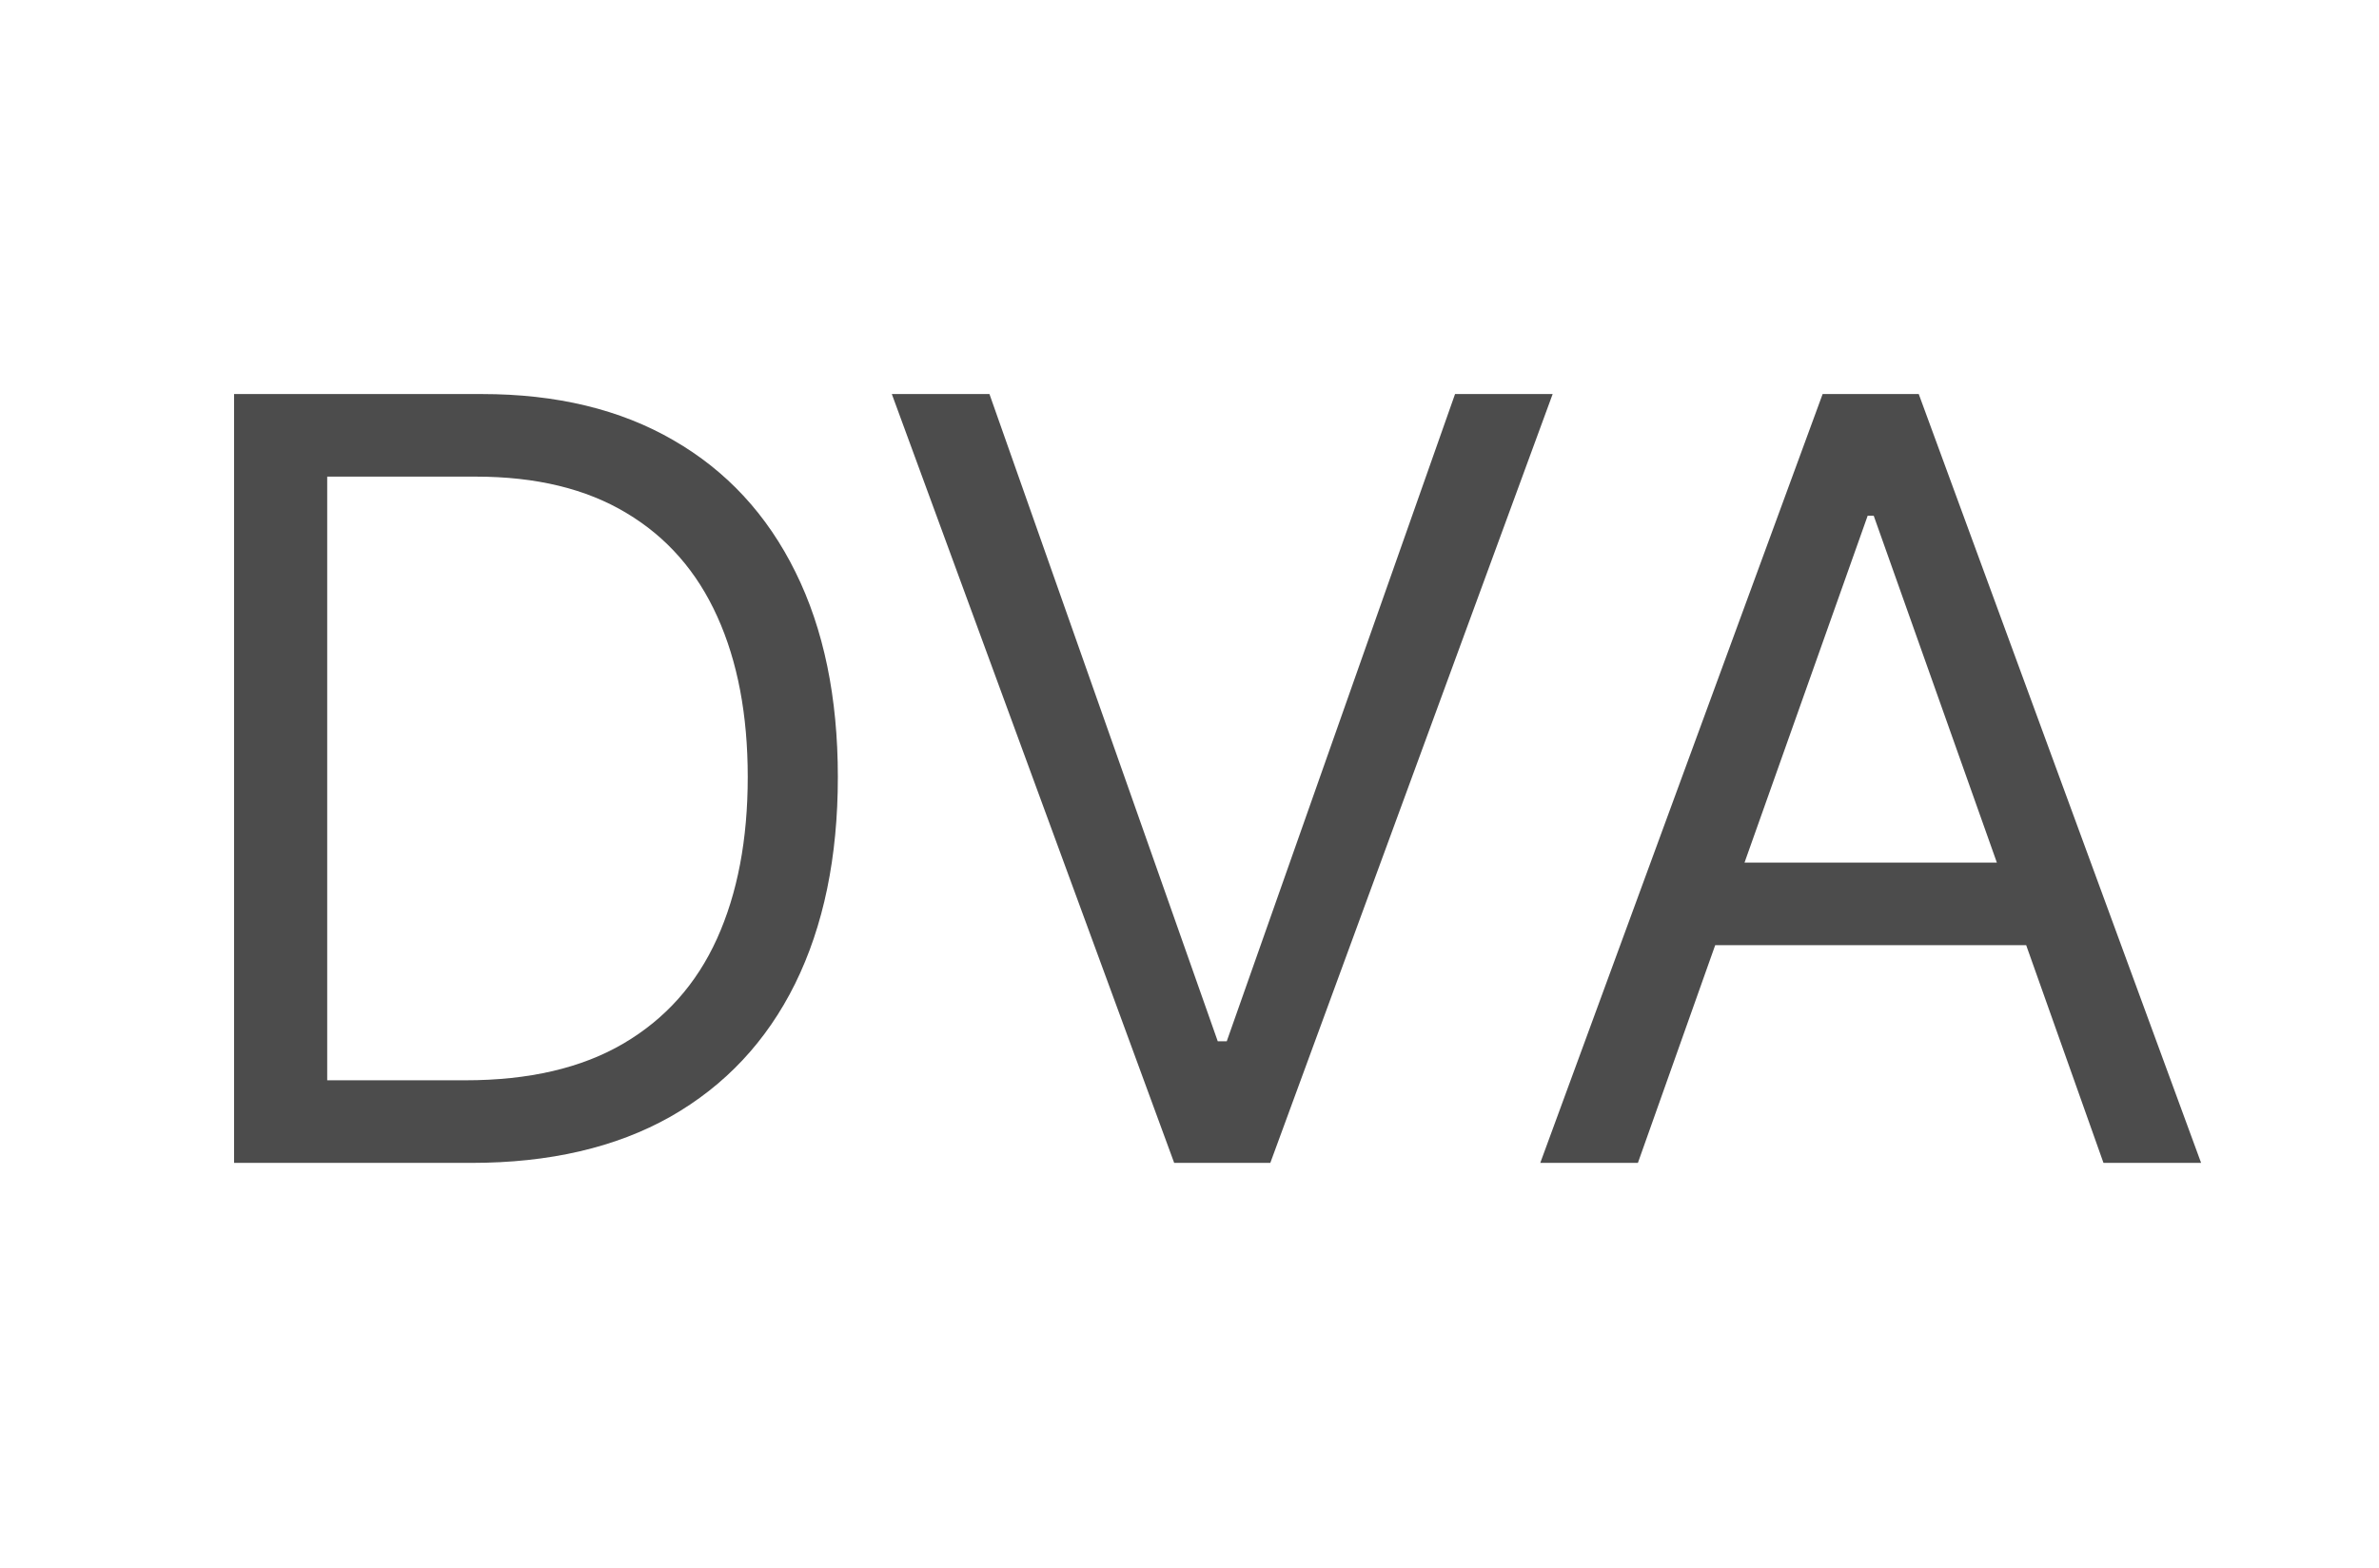 <svg width="135" height="89" viewBox="0 0 135 89" fill="none" xmlns="http://www.w3.org/2000/svg">
<path d="M26.75 66H13.284V22.364H27.347C31.579 22.364 35.202 23.237 38.213 24.984C41.224 26.717 43.533 29.21 45.138 32.463C46.743 35.702 47.545 39.58 47.545 44.097C47.545 48.642 46.736 52.555 45.117 55.837C43.497 59.104 41.139 61.618 38.043 63.379C34.946 65.126 31.182 66 26.75 66ZM18.568 61.312H26.409C30.017 61.312 33.007 60.617 35.379 59.224C37.751 57.832 39.52 55.851 40.685 53.28C41.849 50.709 42.432 47.648 42.432 44.097C42.432 40.574 41.856 37.541 40.706 34.999C39.555 32.442 37.837 30.482 35.55 29.118C33.263 27.74 30.415 27.051 27.006 27.051H18.568V61.312ZM56.148 22.364L69.103 59.097H69.614L82.569 22.364H88.108L72.086 66H66.631L50.608 22.364H56.148ZM92.945 66H87.405L103.428 22.364H108.882L124.905 66H119.365L106.326 29.267H105.985L92.945 66ZM94.99 48.955H117.32V53.642H94.99V48.955Z" fill="black" fill-opacity="0.7"/>
</svg>
